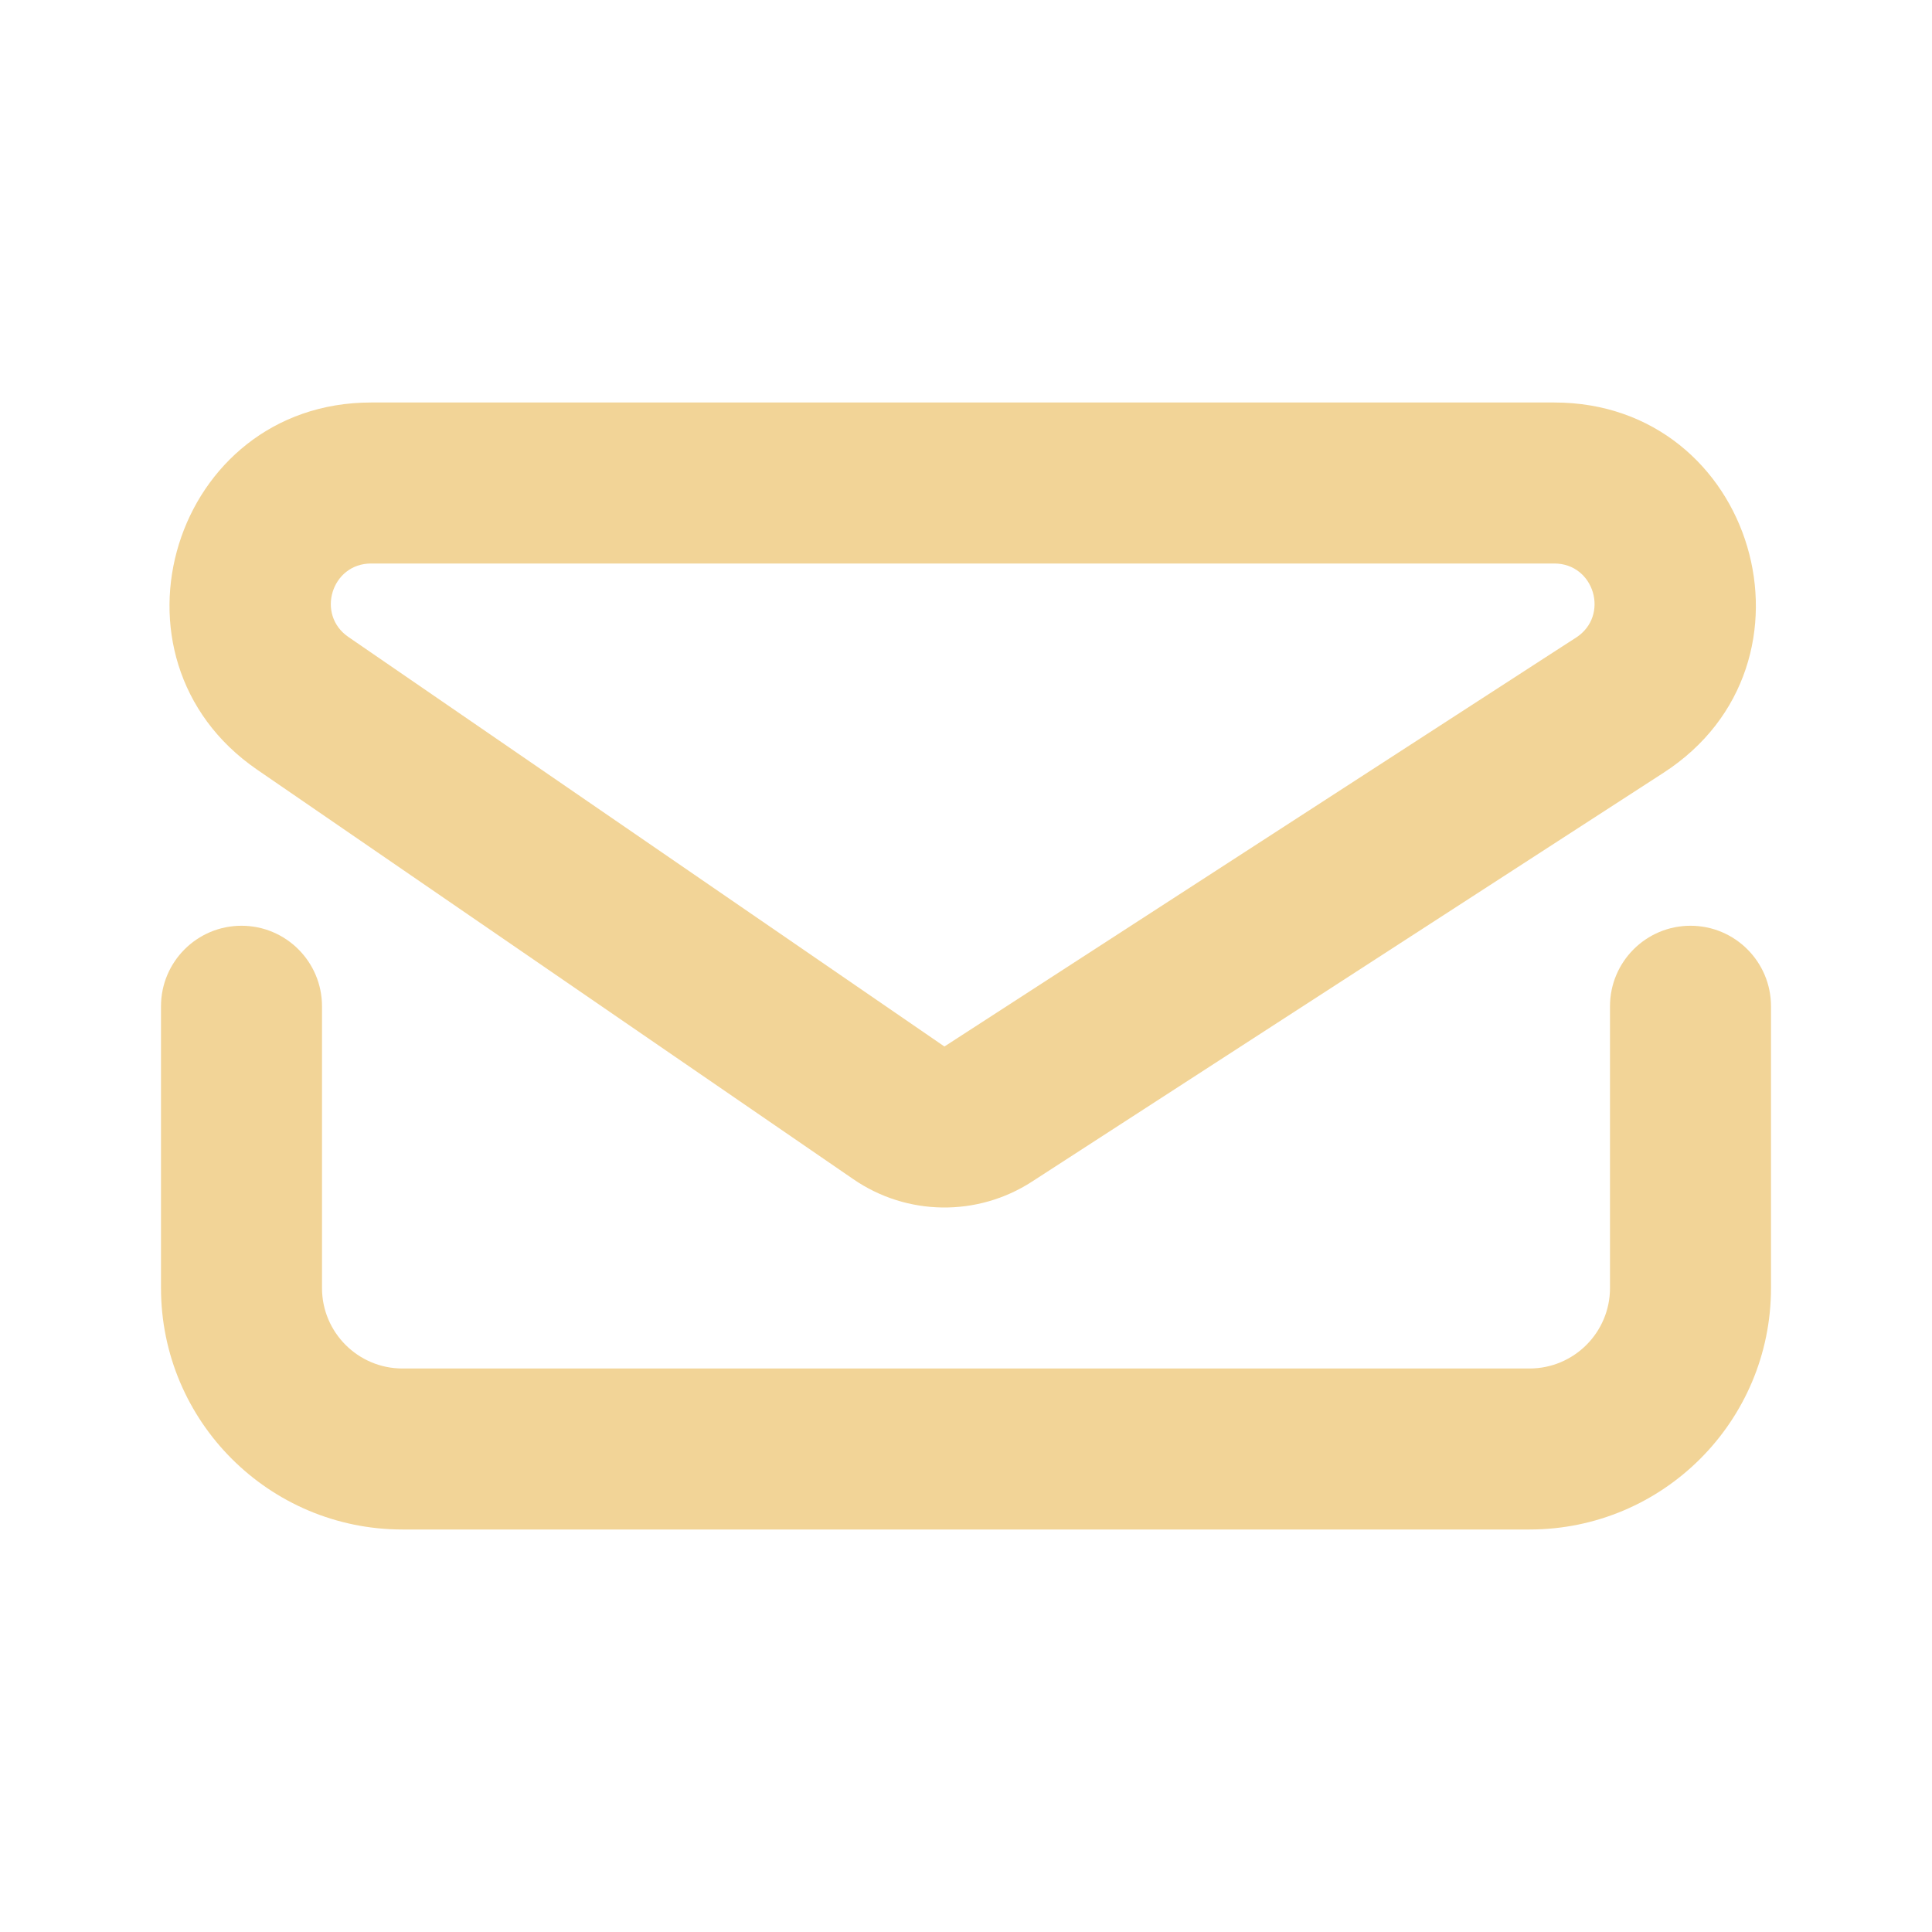 <?xml version="1.0" encoding="UTF-8"?> <svg xmlns="http://www.w3.org/2000/svg" width="24" height="24" viewBox="0 0 24 24" fill="none"><path fill-rule="evenodd" clip-rule="evenodd" d="M19.308 5C21.799 5 22.757 8.245 20.666 9.599L12.819 14.679C12.141 15.118 11.265 15.106 10.6 14.648L3.194 9.561C1.171 8.17 2.155 5 4.61 5H19.308ZM4.327 7.912C3.923 7.634 4.119 7 4.61 7H19.308C19.806 7 19.997 7.649 19.579 7.92L19.308 8.095L11.732 13L4.327 7.912Z" fill="#F2D497"></path><path d="M2 16V12.5C2 11.948 2.448 11.5 3 11.5C3.552 11.5 4 11.948 4 12.5V16C4 16.552 4.448 17 5 17H19C19.552 17 20 16.552 20 16V12.5C20 11.948 20.448 11.5 21 11.5C21.552 11.5 22 11.948 22 12.5V16C22 17.657 20.657 19 19 19H5C3.343 19 2 17.657 2 16Z" fill="#F2D497"></path></svg> 